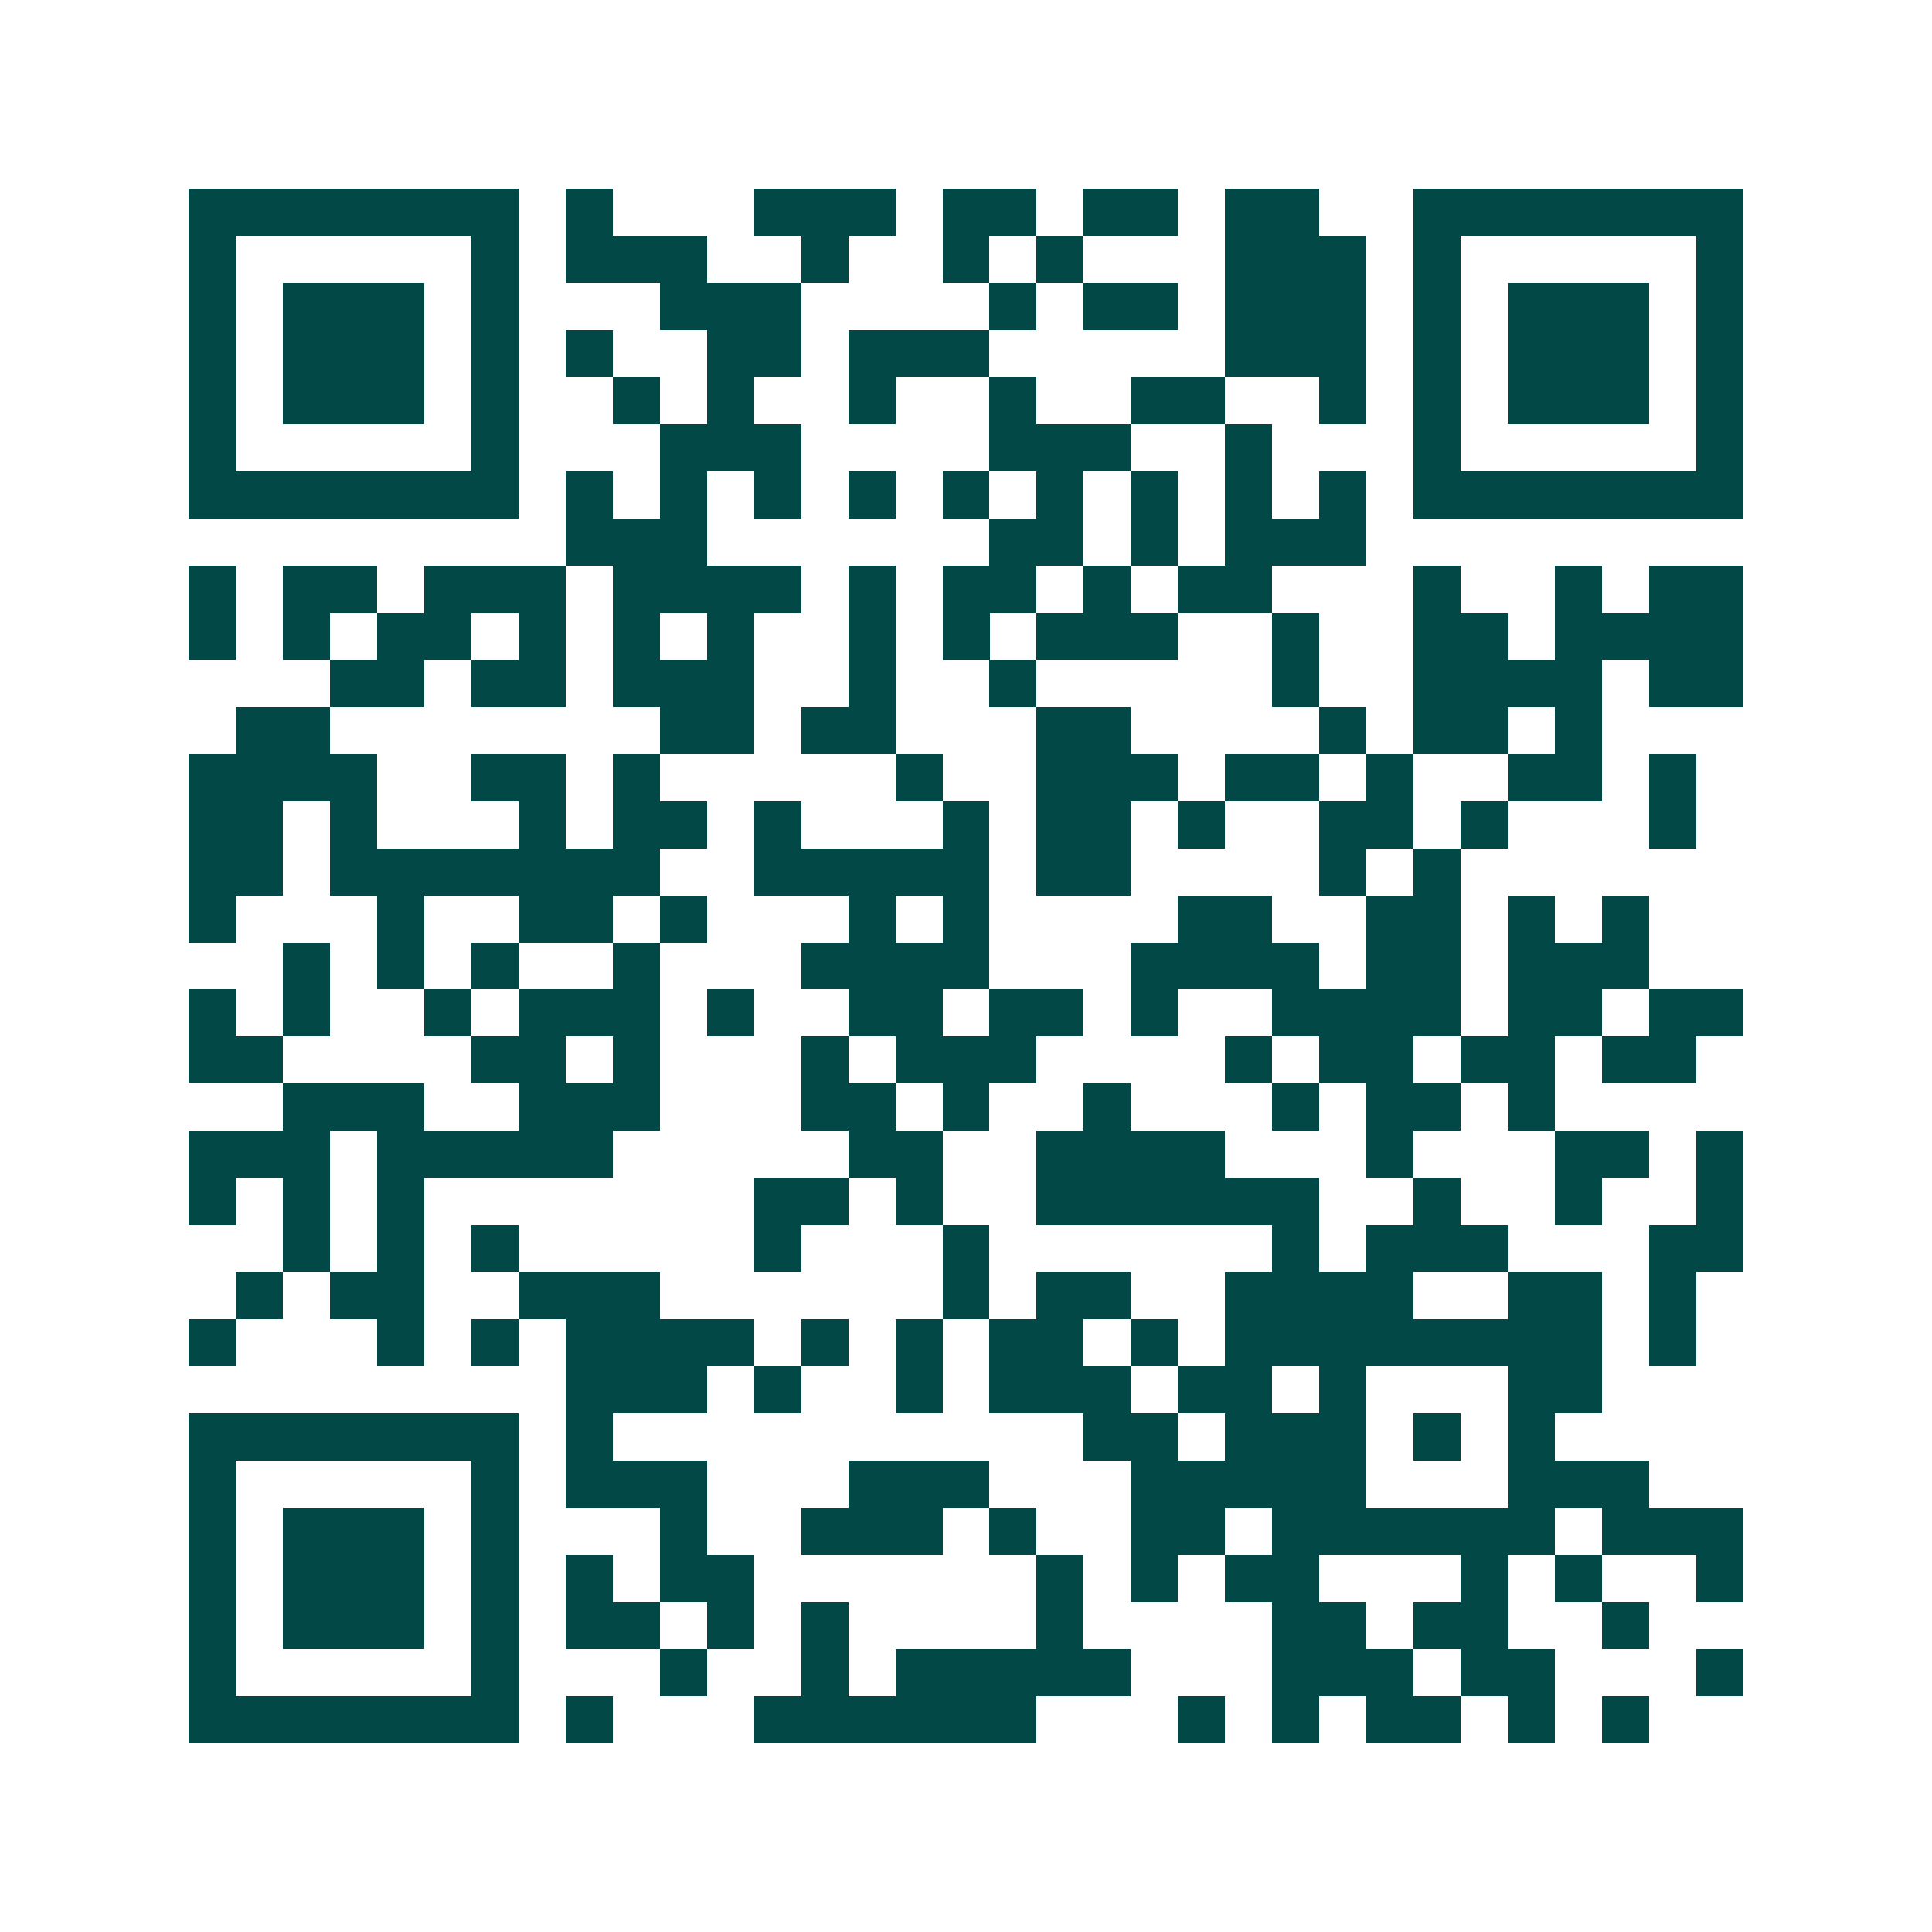<svg xmlns="http://www.w3.org/2000/svg" width="200" height="200" viewBox="0 0 41 41" shape-rendering="crispEdges"><path fill="#ffffff" d="M0 0h41v41H0z"/><path stroke="#014847" d="M4 4.5h7m1 0h1m3 0h3m1 0h2m1 0h2m1 0h2m2 0h7M4 5.5h1m5 0h1m1 0h3m2 0h1m2 0h1m1 0h1m3 0h3m1 0h1m5 0h1M4 6.5h1m1 0h3m1 0h1m3 0h3m4 0h1m1 0h2m1 0h3m1 0h1m1 0h3m1 0h1M4 7.5h1m1 0h3m1 0h1m1 0h1m2 0h2m1 0h3m5 0h3m1 0h1m1 0h3m1 0h1M4 8.5h1m1 0h3m1 0h1m2 0h1m1 0h1m2 0h1m2 0h1m2 0h2m2 0h1m1 0h1m1 0h3m1 0h1M4 9.5h1m5 0h1m3 0h3m4 0h3m2 0h1m3 0h1m5 0h1M4 10.5h7m1 0h1m1 0h1m1 0h1m1 0h1m1 0h1m1 0h1m1 0h1m1 0h1m1 0h1m1 0h7M12 11.5h3m6 0h2m1 0h1m1 0h3M4 12.5h1m1 0h2m1 0h3m1 0h4m1 0h1m1 0h2m1 0h1m1 0h2m3 0h1m2 0h1m1 0h2M4 13.5h1m1 0h1m1 0h2m1 0h1m1 0h1m1 0h1m2 0h1m1 0h1m1 0h3m2 0h1m2 0h2m1 0h4M7 14.5h2m1 0h2m1 0h3m2 0h1m2 0h1m5 0h1m2 0h4m1 0h2M5 15.5h2m7 0h2m1 0h2m3 0h2m4 0h1m1 0h2m1 0h1M4 16.5h4m2 0h2m1 0h1m5 0h1m2 0h3m1 0h2m1 0h1m2 0h2m1 0h1M4 17.5h2m1 0h1m3 0h1m1 0h2m1 0h1m3 0h1m1 0h2m1 0h1m2 0h2m1 0h1m3 0h1M4 18.5h2m1 0h7m2 0h5m1 0h2m4 0h1m1 0h1M4 19.5h1m3 0h1m2 0h2m1 0h1m3 0h1m1 0h1m4 0h2m2 0h2m1 0h1m1 0h1M6 20.5h1m1 0h1m1 0h1m2 0h1m3 0h4m3 0h4m1 0h2m1 0h3M4 21.5h1m1 0h1m2 0h1m1 0h3m1 0h1m2 0h2m1 0h2m1 0h1m2 0h4m1 0h2m1 0h2M4 22.5h2m4 0h2m1 0h1m3 0h1m1 0h3m4 0h1m1 0h2m1 0h2m1 0h2M6 23.5h3m2 0h3m3 0h2m1 0h1m2 0h1m3 0h1m1 0h2m1 0h1M4 24.5h3m1 0h5m5 0h2m2 0h4m3 0h1m3 0h2m1 0h1M4 25.5h1m1 0h1m1 0h1m7 0h2m1 0h1m2 0h6m2 0h1m2 0h1m2 0h1M6 26.5h1m1 0h1m1 0h1m5 0h1m3 0h1m6 0h1m1 0h3m3 0h2M5 27.5h1m1 0h2m2 0h3m6 0h1m1 0h2m2 0h4m2 0h2m1 0h1M4 28.5h1m3 0h1m1 0h1m1 0h4m1 0h1m1 0h1m1 0h2m1 0h1m1 0h8m1 0h1M12 29.5h3m1 0h1m2 0h1m1 0h3m1 0h2m1 0h1m3 0h2M4 30.5h7m1 0h1m10 0h2m1 0h3m1 0h1m1 0h1M4 31.5h1m5 0h1m1 0h3m3 0h3m3 0h5m3 0h3M4 32.5h1m1 0h3m1 0h1m3 0h1m2 0h3m1 0h1m2 0h2m1 0h6m1 0h3M4 33.5h1m1 0h3m1 0h1m1 0h1m1 0h2m6 0h1m1 0h1m1 0h2m3 0h1m1 0h1m2 0h1M4 34.5h1m1 0h3m1 0h1m1 0h2m1 0h1m1 0h1m4 0h1m4 0h2m1 0h2m2 0h1M4 35.5h1m5 0h1m3 0h1m2 0h1m1 0h5m3 0h3m1 0h2m3 0h1M4 36.5h7m1 0h1m3 0h6m3 0h1m1 0h1m1 0h2m1 0h1m1 0h1"/></svg>
